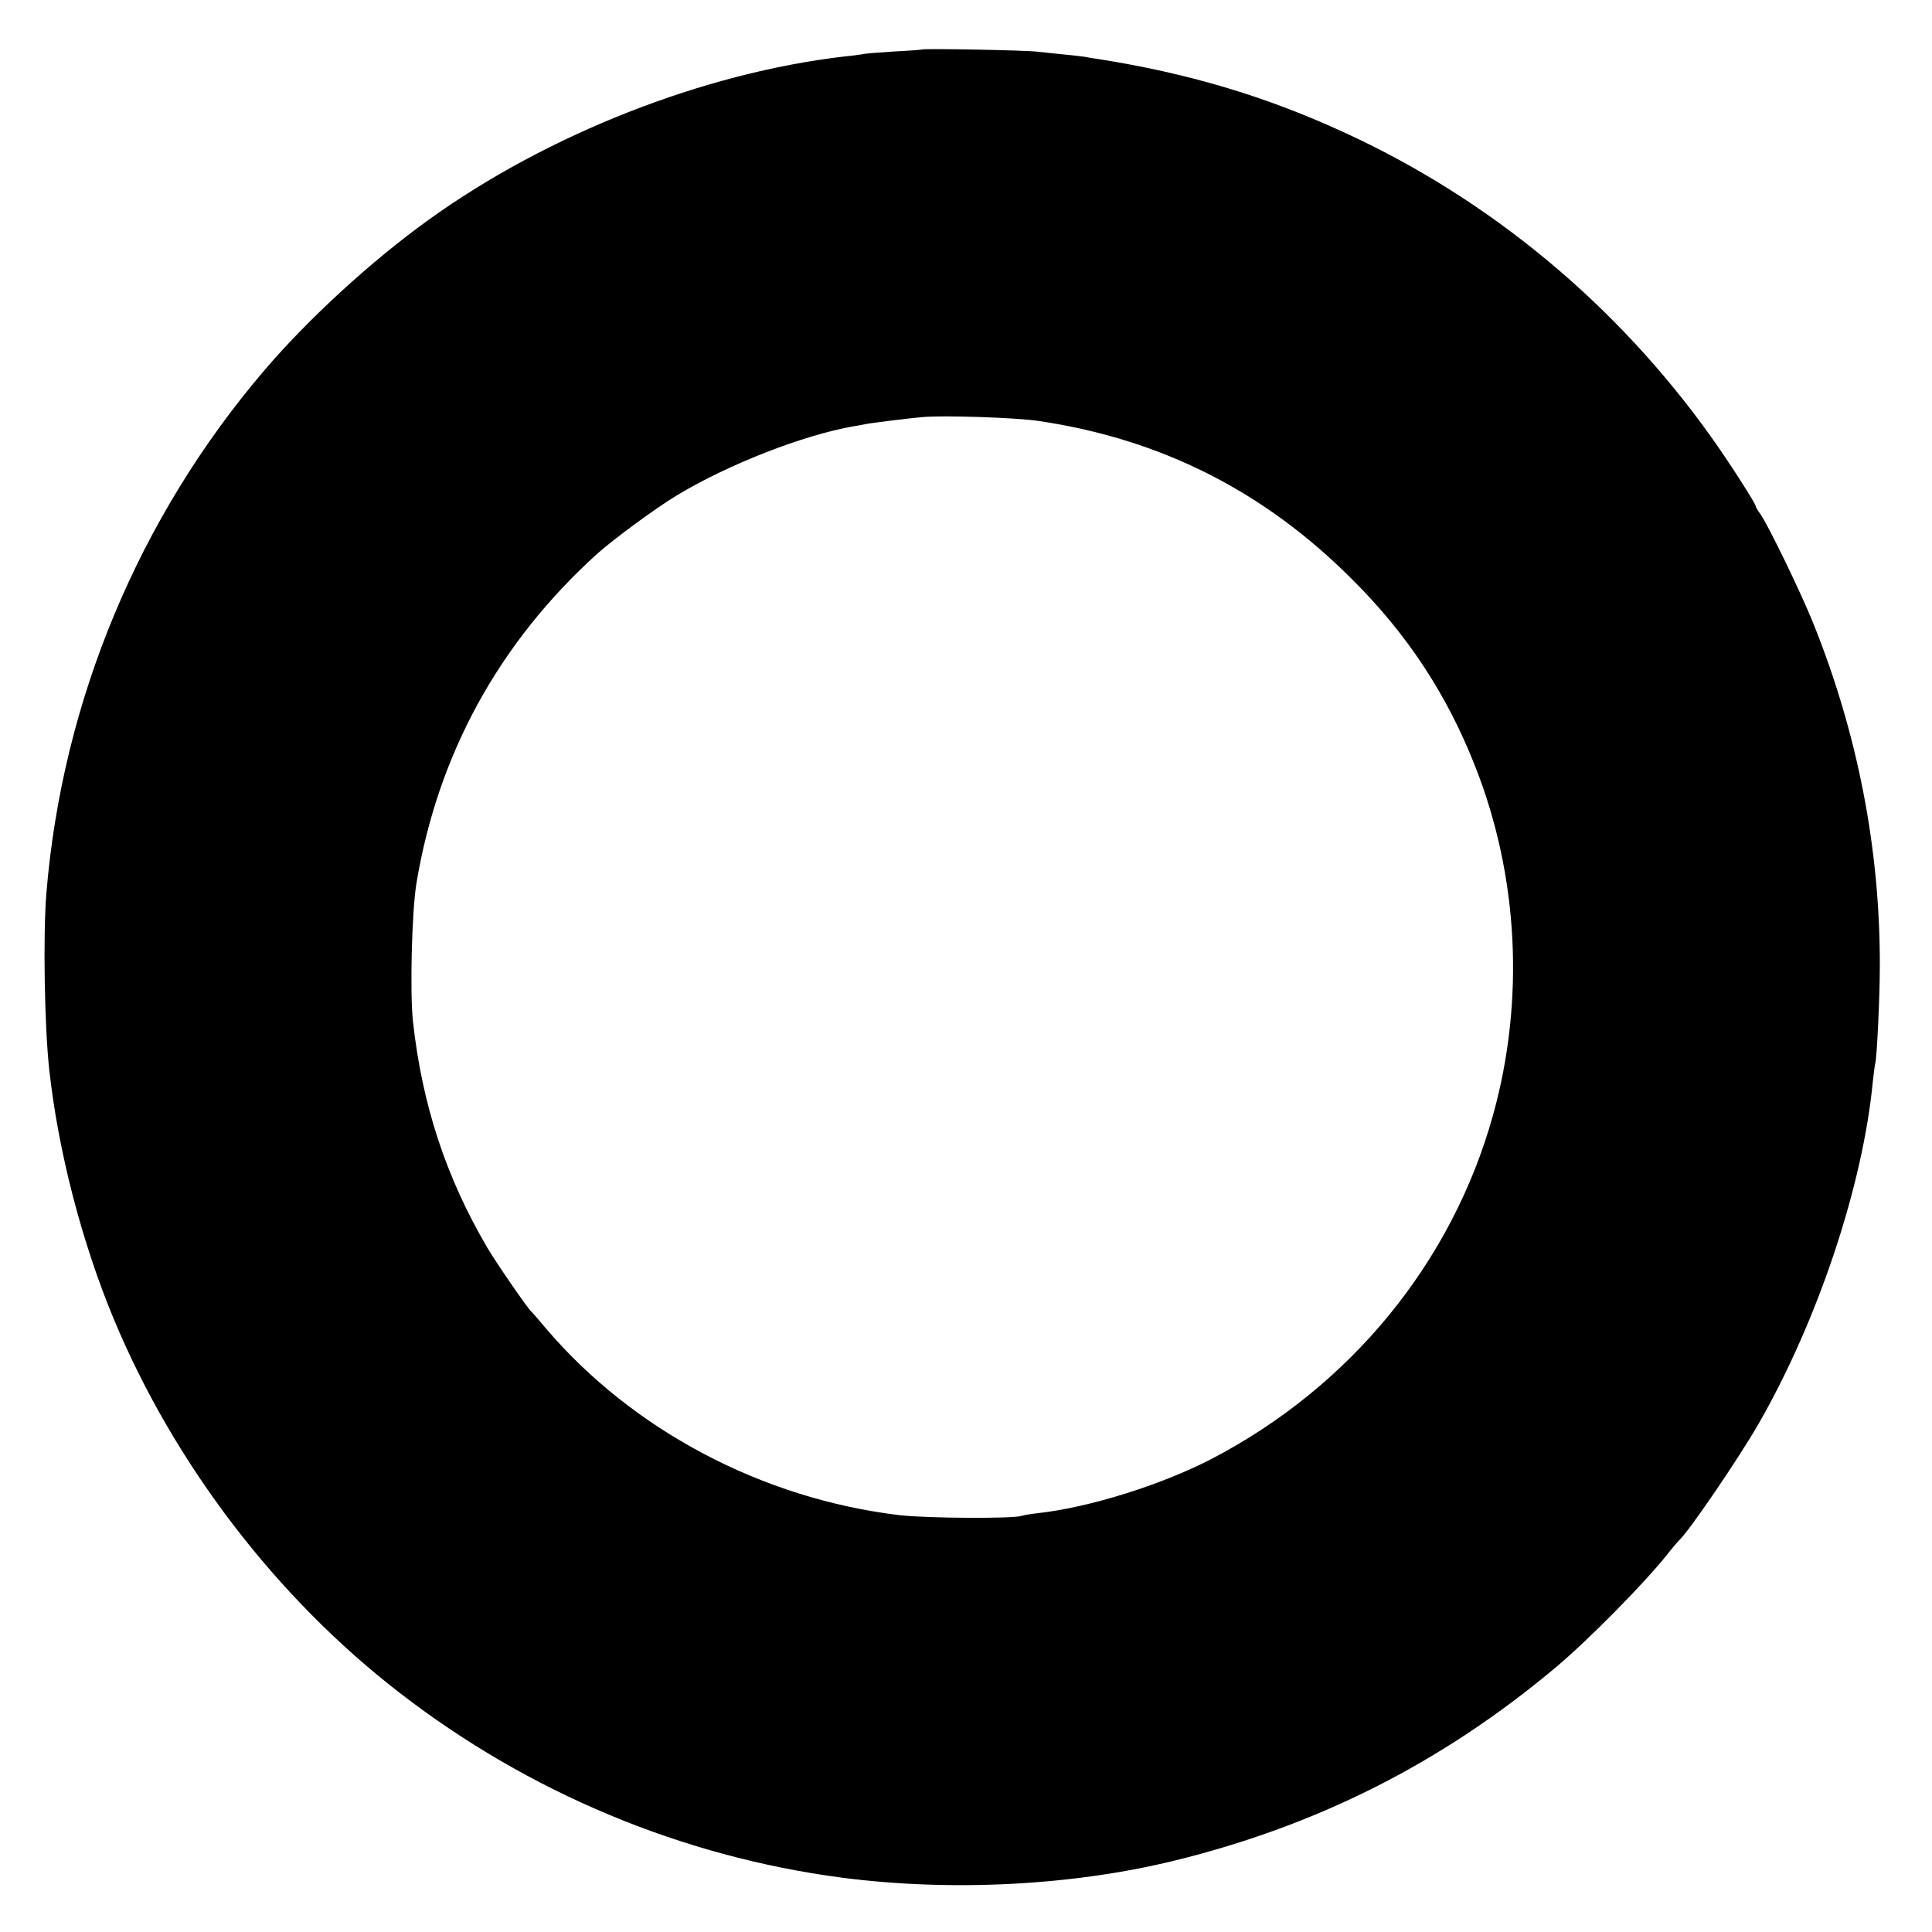 <?xml version="1.0" standalone="no"?>
<!DOCTYPE svg PUBLIC "-//W3C//DTD SVG 20010904//EN"
 "http://www.w3.org/TR/2001/REC-SVG-20010904/DTD/svg10.dtd">
<svg version="1.0" xmlns="http://www.w3.org/2000/svg"
 width="800pt" height="800pt" viewBox="0 0 800 800"
 preserveAspectRatio="xMidYMid meet">
<g transform="translate(0,800) scale(0.1,-0.1)"
fill="#000000" stroke="none">
<path d="M3818 7795 c-2 -1 -52 -5 -113 -8 -60 -4 -119 -8 -130 -11 -11 -2
-47 -7 -80 -10 -581 -68 -1227 -321 -1720 -676 -239 -172 -498 -410 -680 -623
-521 -610 -838 -1371 -903 -2167 -14 -172 -8 -548 12 -730 37 -337 135 -715
268 -1034 250 -599 672 -1151 1182 -1545 535 -414 1170 -679 1832 -766 454
-59 956 -33 1379 71 594 146 1107 406 1575 798 133 111 370 351 465 471 22 28
43 52 46 55 38 32 250 343 333 488 245 428 430 985 471 1414 4 34 8 68 10 75
7 21 19 281 19 403 1 485 -92 963 -276 1420 -52 129 -186 405 -219 452 -11 14
-19 29 -19 32 0 11 -117 193 -184 286 -391 549 -919 987 -1523 1263 -327 150
-644 244 -1018 303 -16 2 -41 6 -55 9 -14 2 -54 7 -90 10 -36 4 -83 9 -105 11
-43 6 -471 14 -477 9z m482 -1538 c507 -75 934 -290 1300 -657 228 -227 393
-478 509 -775 179 -454 205 -967 74 -1440 -169 -611 -591 -1127 -1168 -1427
-207 -107 -507 -201 -720 -224 -27 -3 -57 -8 -65 -11 -36 -12 -391 -10 -505 3
-569 68 -1106 352 -1465 774 -30 36 -57 67 -61 70 -15 14 -146 203 -182 265
-171 292 -269 591 -307 935 -13 120 -5 451 14 570 88 535 342 999 749 1367 67
60 242 189 330 242 214 129 522 249 732 286 17 2 39 7 50 9 24 5 187 25 235
29 86 8 385 -2 480 -16z"/>
</g>
</svg>
